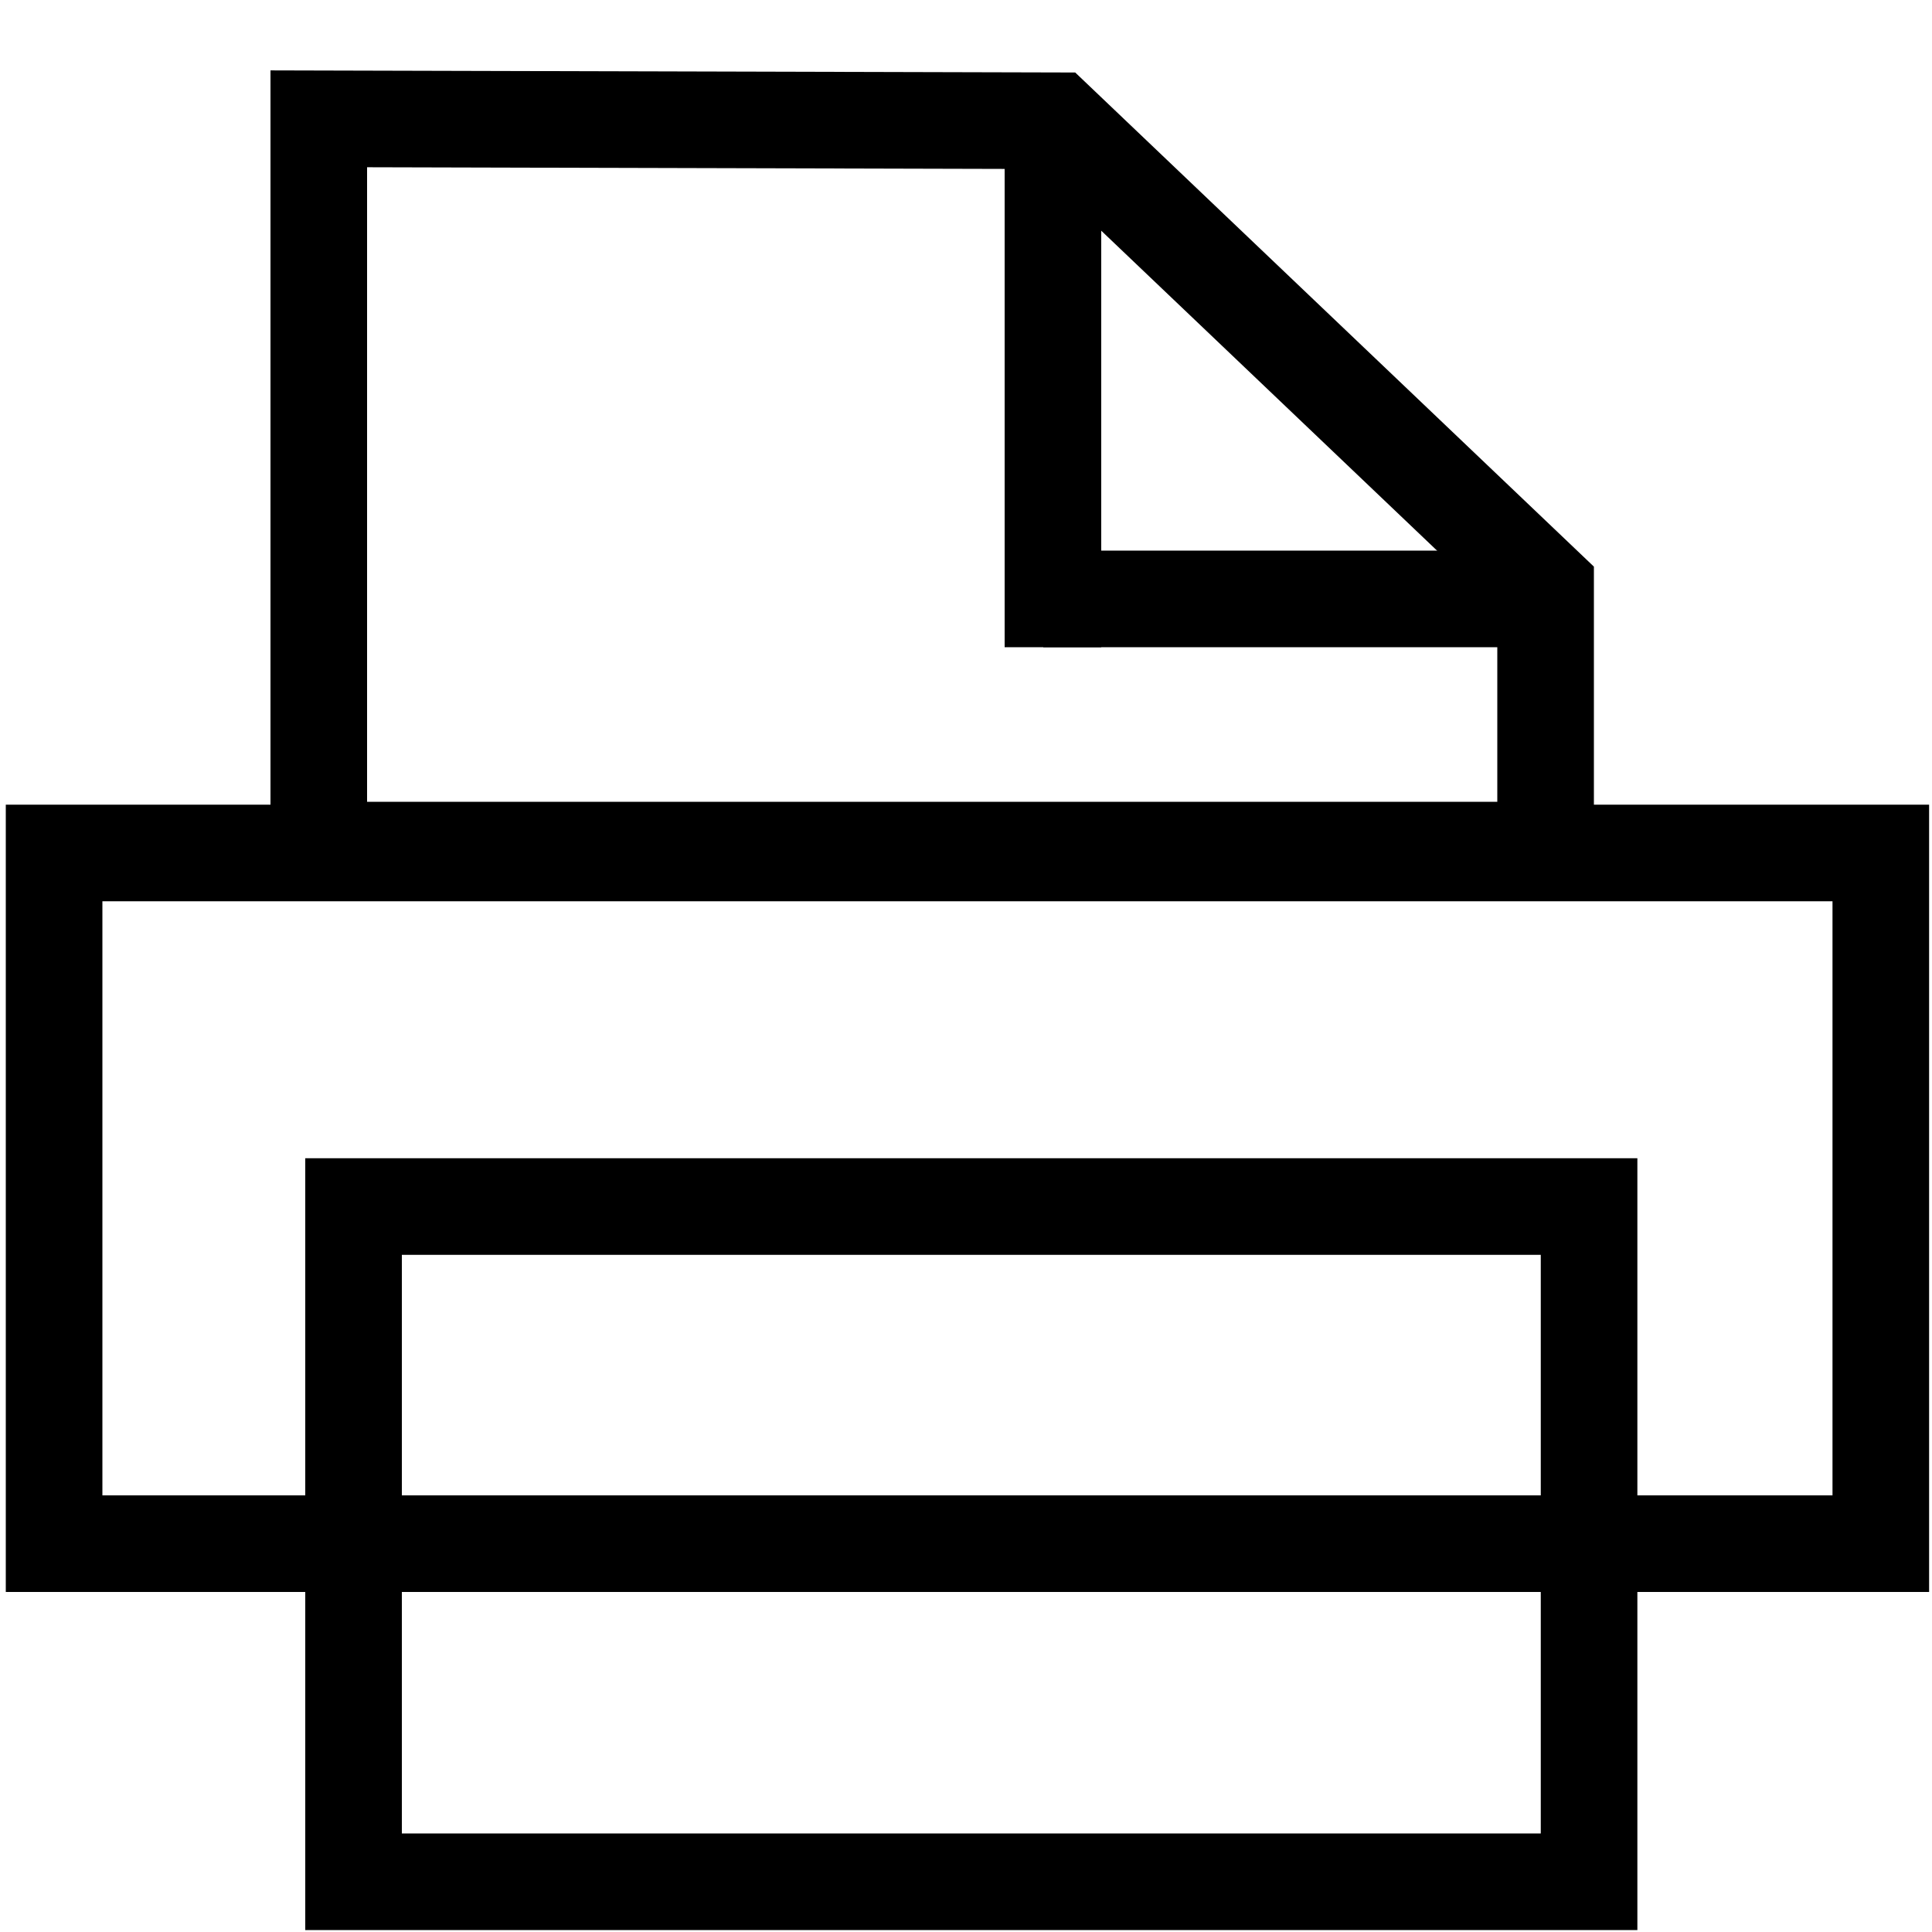 <?xml version="1.0" encoding="utf-8"?>

<svg version="1.1" id="Ebene_2" xmlns="http://www.w3.org/2000/svg" xmlns:xlink="http://www.w3.org/1999/xlink" x="0px" y="0px" width="200" height="200"
	 viewBox="0 0 200 200" style="enable-background:new 0 0 200 200;" xml:space="preserve">
<style type="text/css">
	.st0{fill:none;stroke:#000000;stroke-width:10;stroke-miterlimit:10;}
</style>
<rect id="XMLID_40_" x="5.6" y="88.3" class="st0" width="189.1" height="71.5"/>
<rect id="XMLID_41_" x="36.6" y="124.9" class="st0" width="127.9" height="69.9"/>
<polygon id="XMLID_43_" class="st0" points="33,12.3 33,88 160,88 160,60.8 109.3,12.5 "/>
<line id="XMLID_42_" class="st0" x1="109" y1="12" x2="109" y2="67"/>
<line id="XMLID_44_" class="st0" x1="108" y1="62" x2="159" y2="62"/>
</svg>
